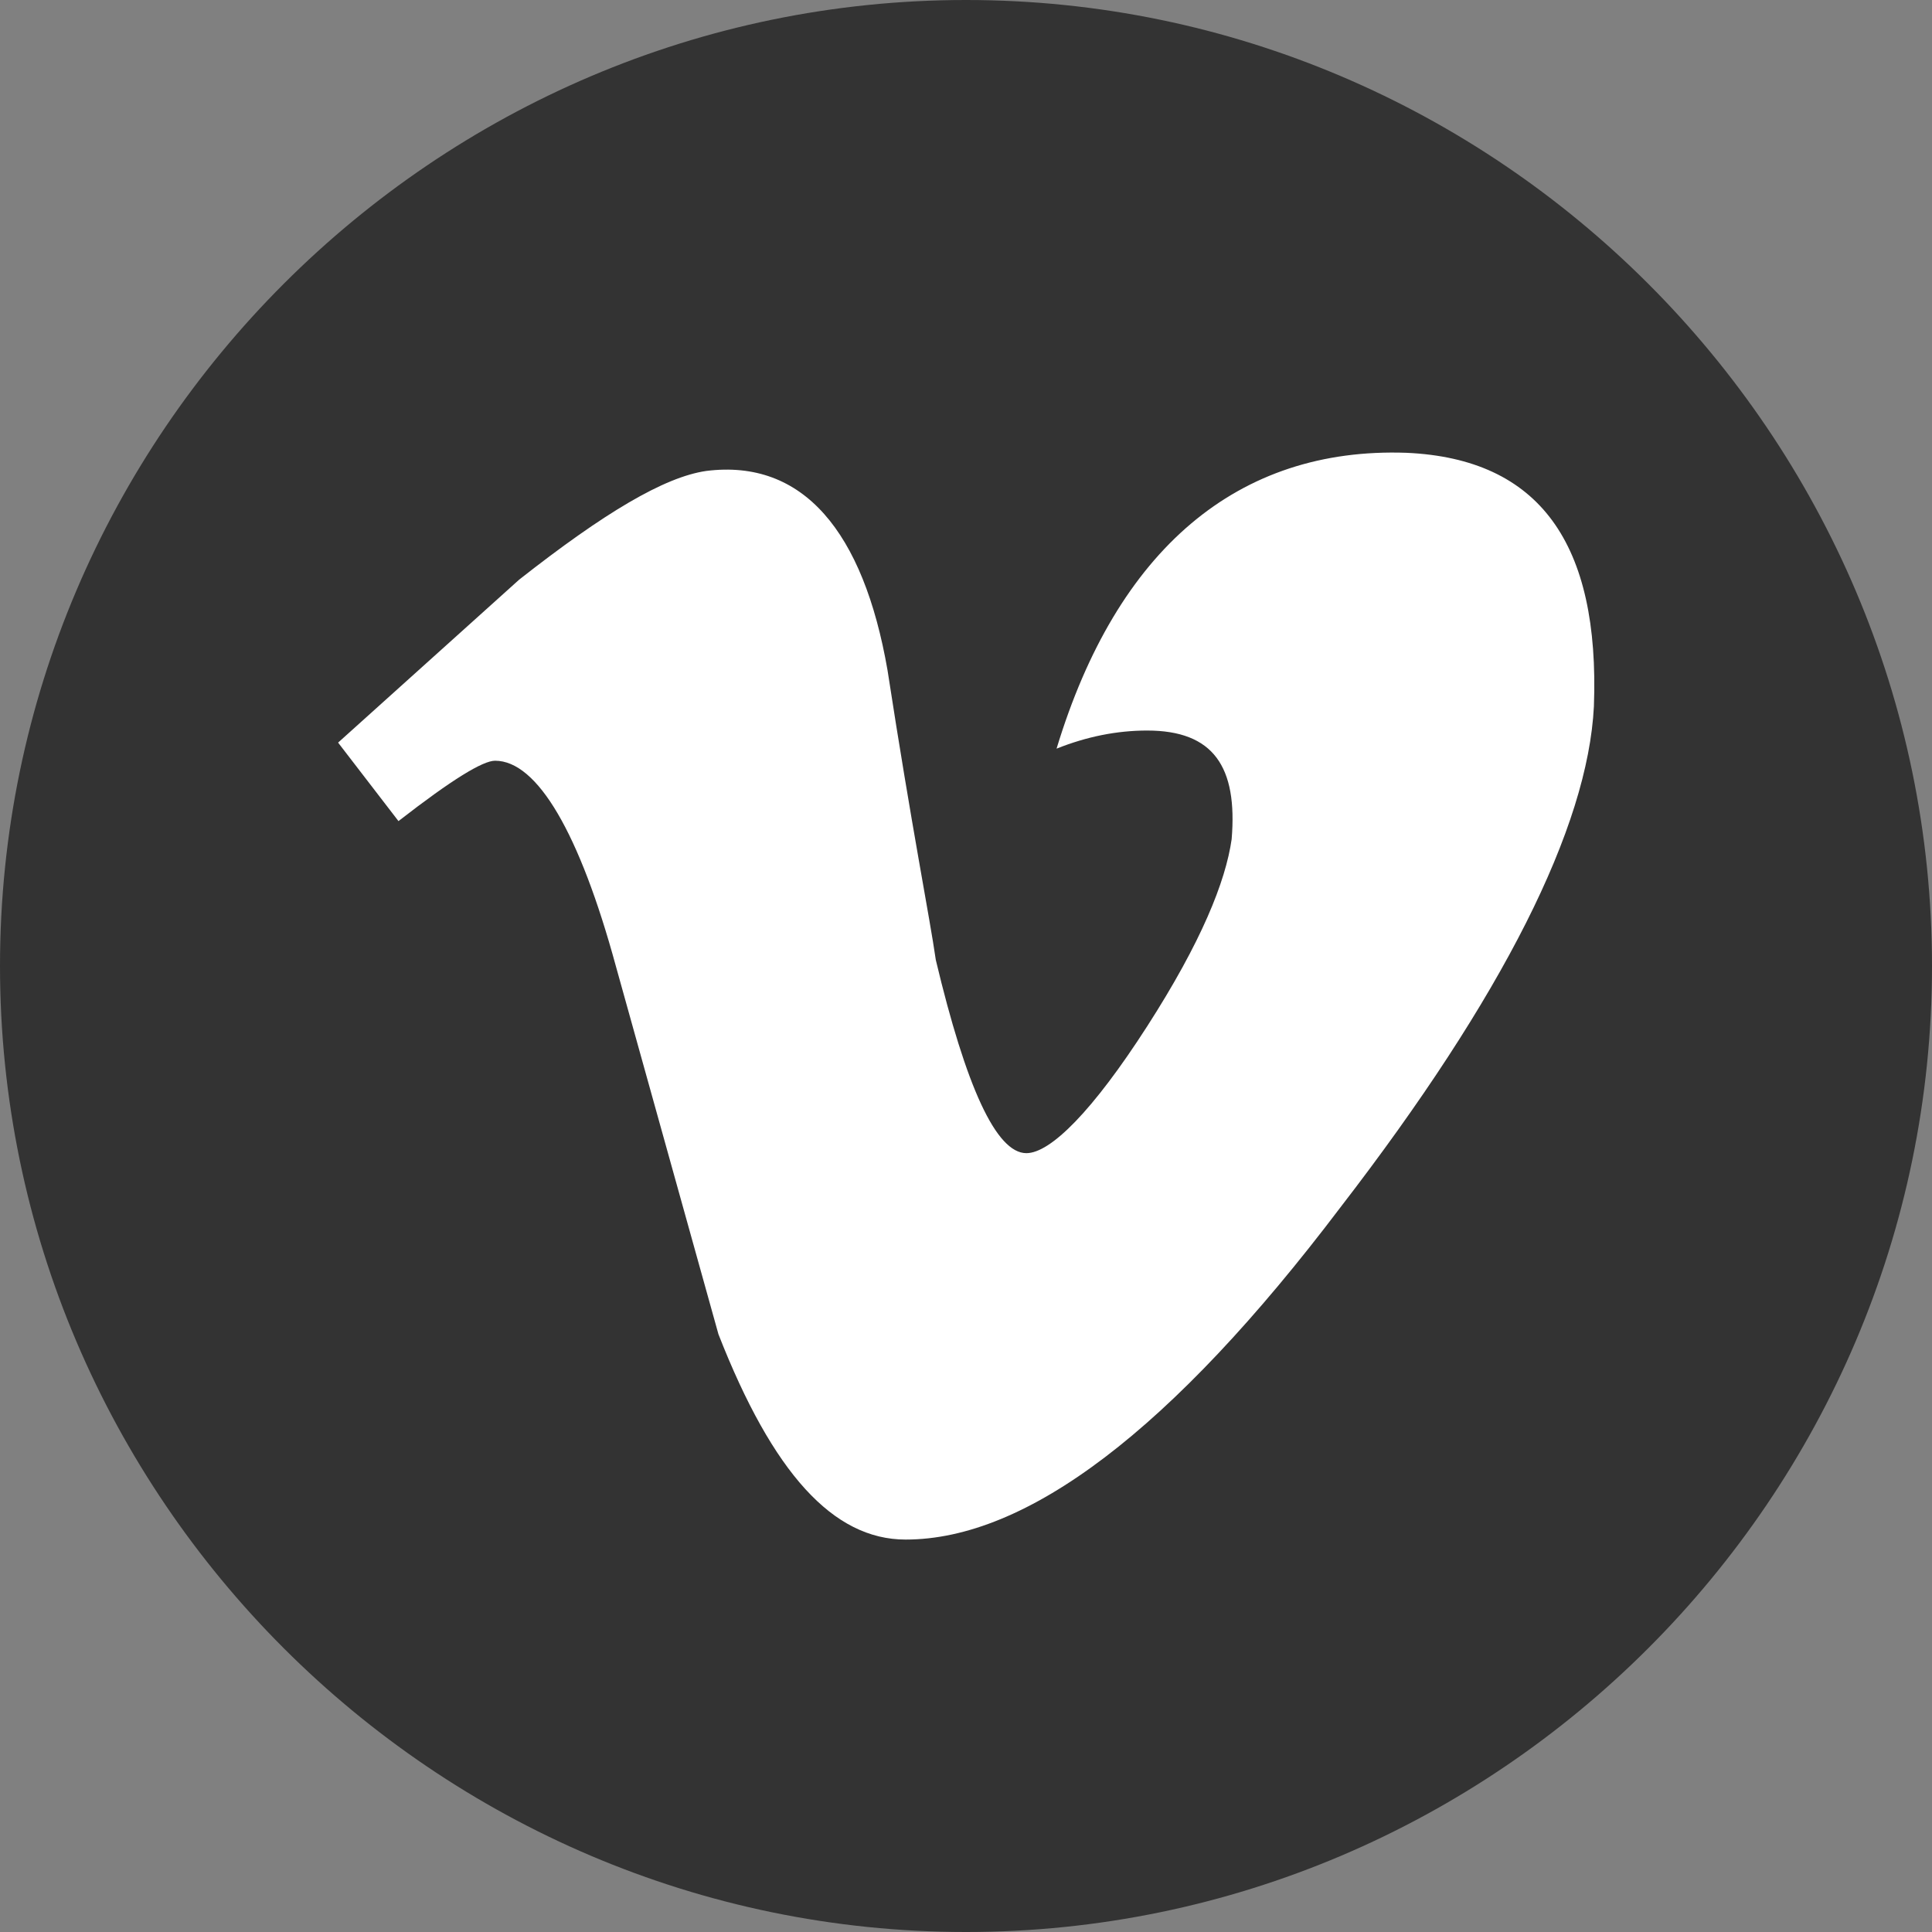 <?xml version="1.0" encoding="utf-8"?>
<!-- Generator: Adobe Illustrator 22.0.0, SVG Export Plug-In . SVG Version: 6.00 Build 0)  -->
<svg version="1.1" id="Layer_1" xmlns="http://www.w3.org/2000/svg" xmlns:xlink="http://www.w3.org/1999/xlink" x="0px" y="0px"
	 viewBox="0 0 32 32" style="enable-background:new 0 0 32 32;" xml:space="preserve">
<rect x="0" y="0" width="32" height="32" fill="#808080" stroke="none"/>
<style type="text/css">
	.st0{fill:#333333;}
	.st1{fill:#FFFFFF;}
</style>
<g id="Flat_copy">
	<g>
		<path class="st0" d="M16,0C7.2,0,0,7.2,0,16c0,8.8,7.2,16,16,16s16-7.2,16-16C32,7.2,24.8,0,16,0z"/>
	</g>
</g>
<title>Vimeo icon</title>
<path class="st1" d="M26.4,11.7c-0.1,2-1.5,4.8-4.2,8.3c-2.8,3.7-5.2,5.5-7.2,5.5c-1.2,0-2.2-1.1-3.1-3.4L10.2,16
	c-0.6-2.2-1.3-3.4-2-3.4c-0.2,0-0.7,0.3-1.6,1l-1-1.3c1-0.9,2-1.8,3-2.7C10,8.5,11,7.9,11.7,7.8c1.6-0.2,2.6,1,3,3.3
	c0.4,2.6,0.7,4.1,0.8,4.8c0.5,2.1,1,3.2,1.5,3.2c0.4,0,1.1-0.7,2-2.1c0.9-1.4,1.3-2.4,1.4-3.1c0.1-1.2-0.3-1.8-1.4-1.8
	c-0.5,0-1,0.1-1.5,0.3c1-3.3,3-5,5.8-4.9C25.5,7.6,26.5,9,26.4,11.7C26.4,11.7,26.4,11.7,26.4,11.7z"/>
</svg>
